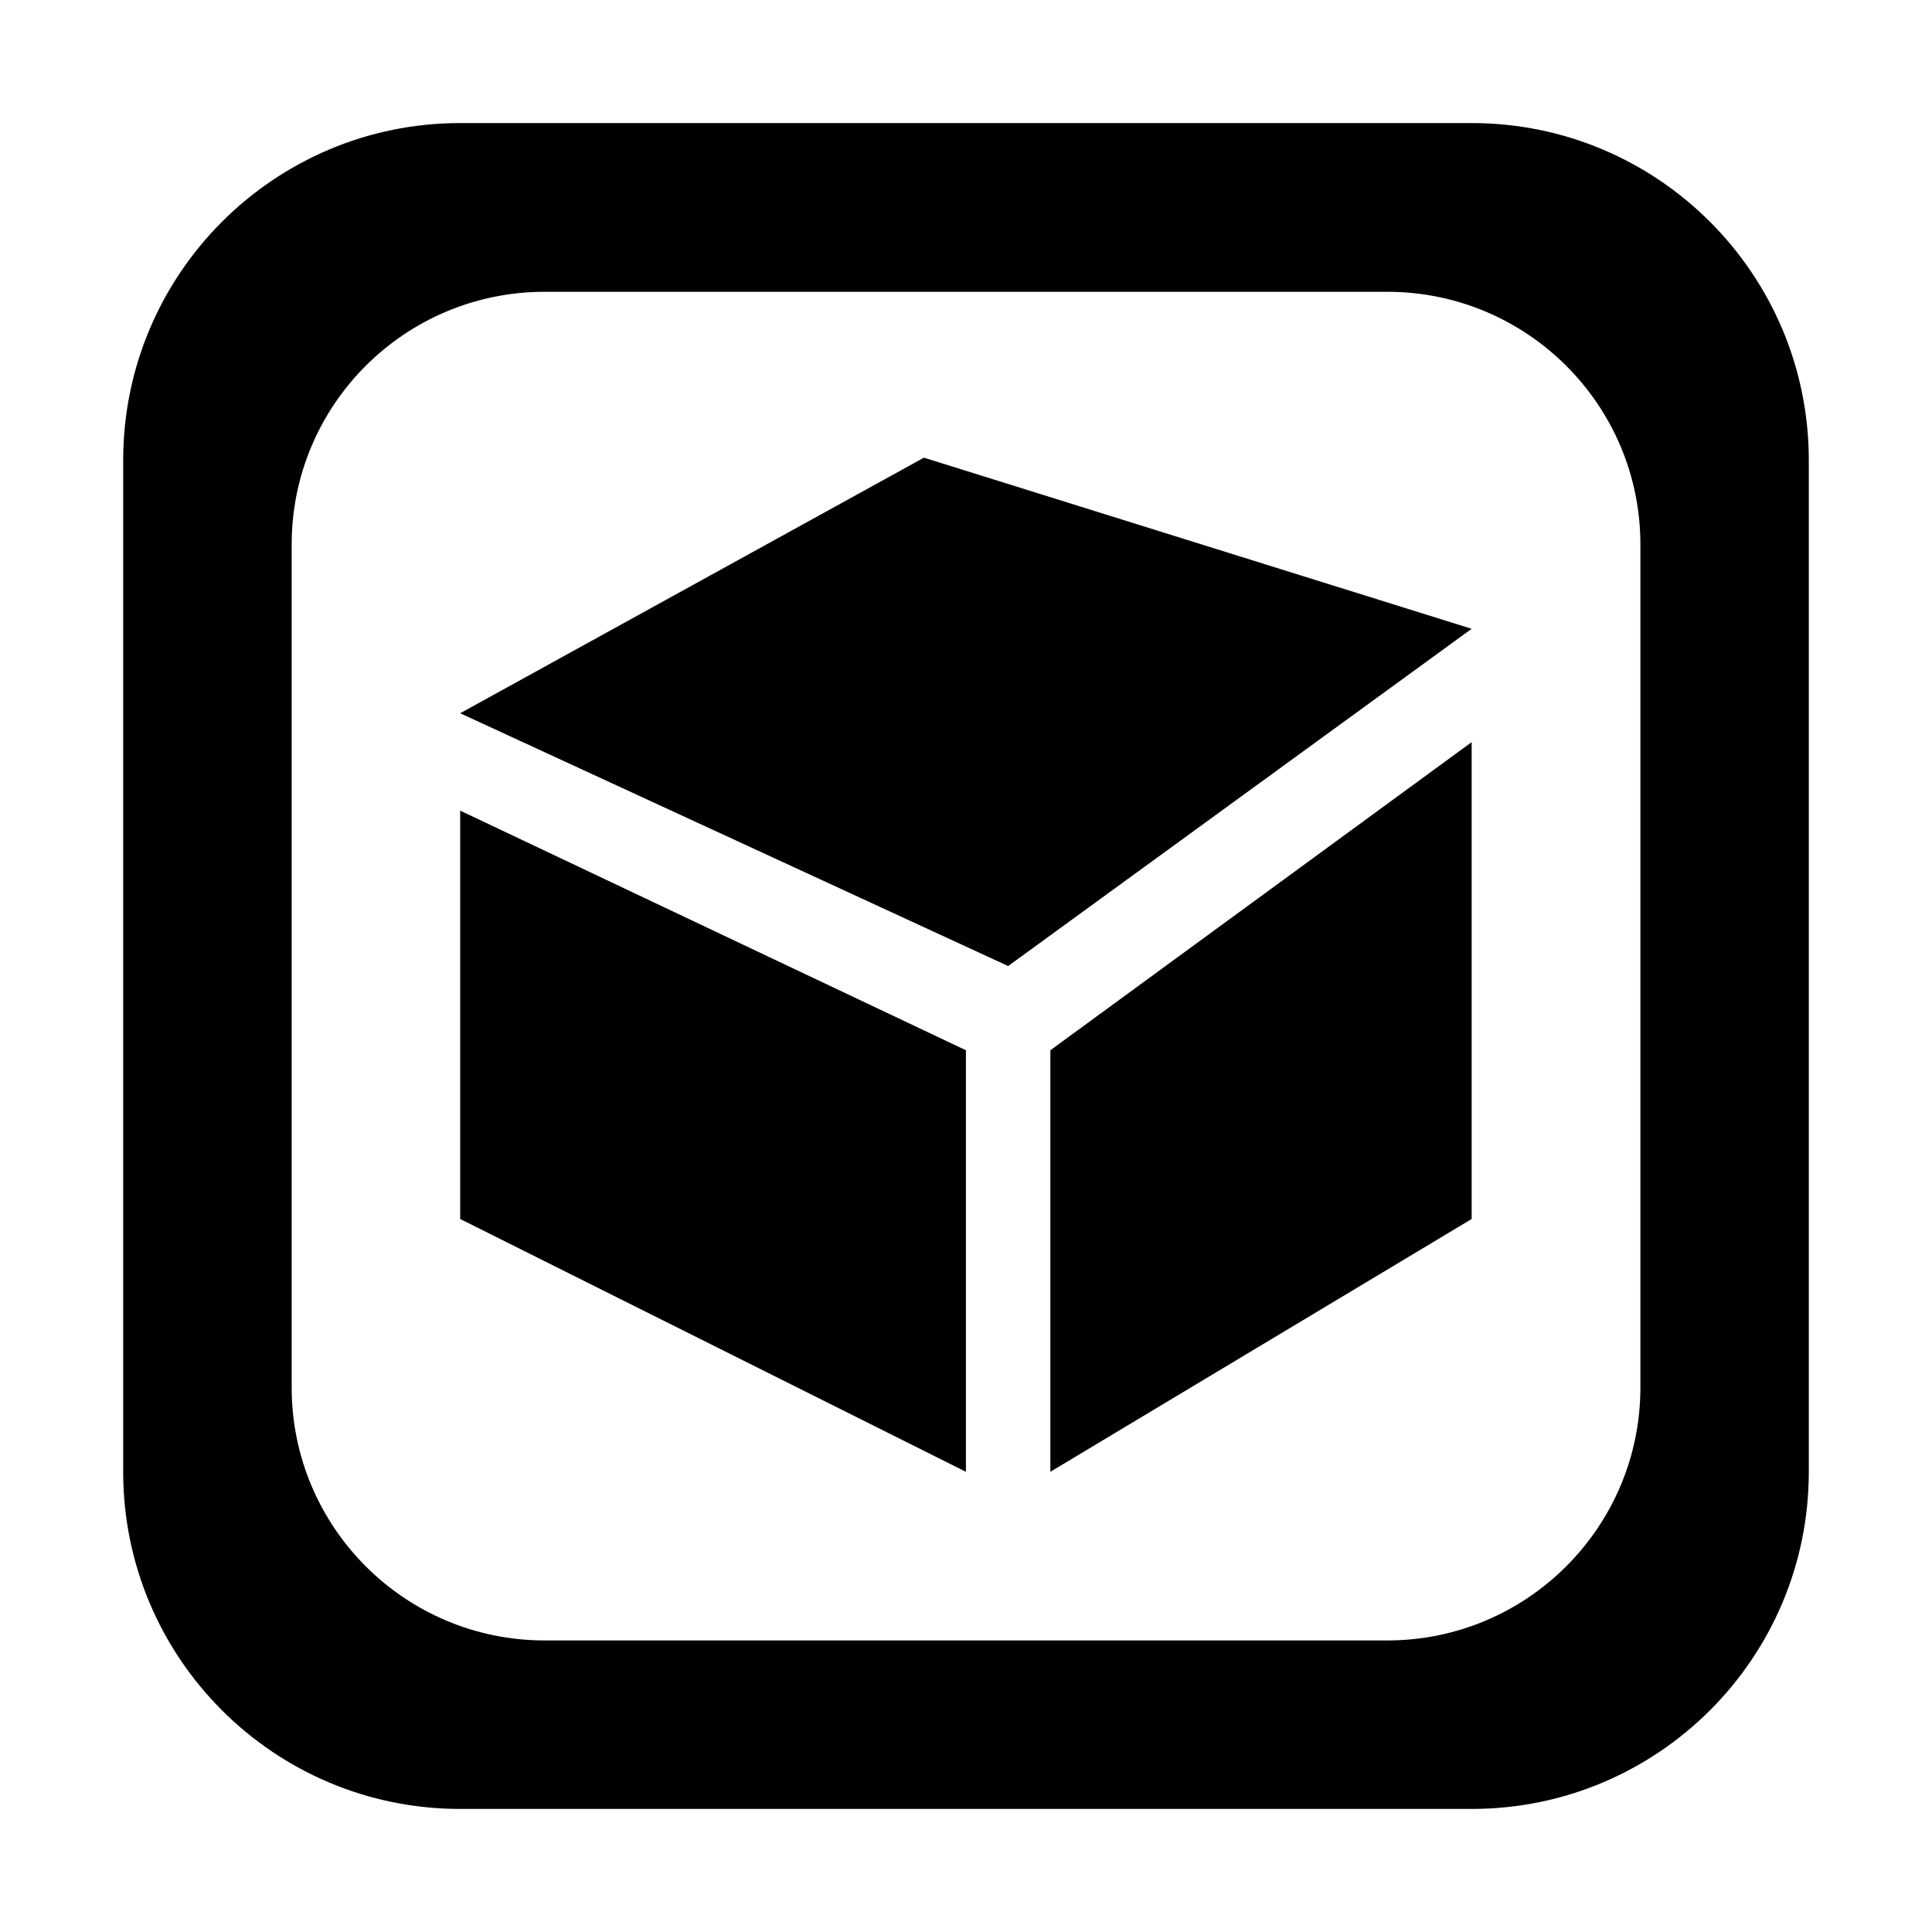 <svg class="svg-icon" style="width: 1em; height: 1em;vertical-align: middle;fill: currentColor;overflow: hidden;" viewBox="0 0 1024 1024" version="1.1" xmlns="http://www.w3.org/2000/svg"><path d="M556.717 556.653l223.291-163.302 0 252.739L556.717 780.073 556.717 556.653zM243.903 646.09l268.052 133.984L511.955 556.653l-268.052-127.003L243.903 646.09zM243.903 378.037l290.433 133.984 245.671-178.745-290.303-90.703L243.903 378.037zM958.708 243.968l0 536.105c0 98.731-79.971 178.701-178.701 178.701L243.903 958.774c-98.643 0-178.613-79.969-178.613-178.701L65.291 243.968c0-98.643 79.969-178.745 178.613-178.745l536.105 0C878.737 65.223 958.708 145.325 958.708 243.968zM869.445 288.6c0-73.994-60.119-133.94-134.113-133.94L288.667 154.66c-74.082 0-134.072 59.945-134.072 133.94l0 446.798c0 73.994 59.989 134.069 134.072 134.069l446.665 0c73.994 0 134.113-60.075 134.113-134.069L869.445 288.6z"  /></svg>